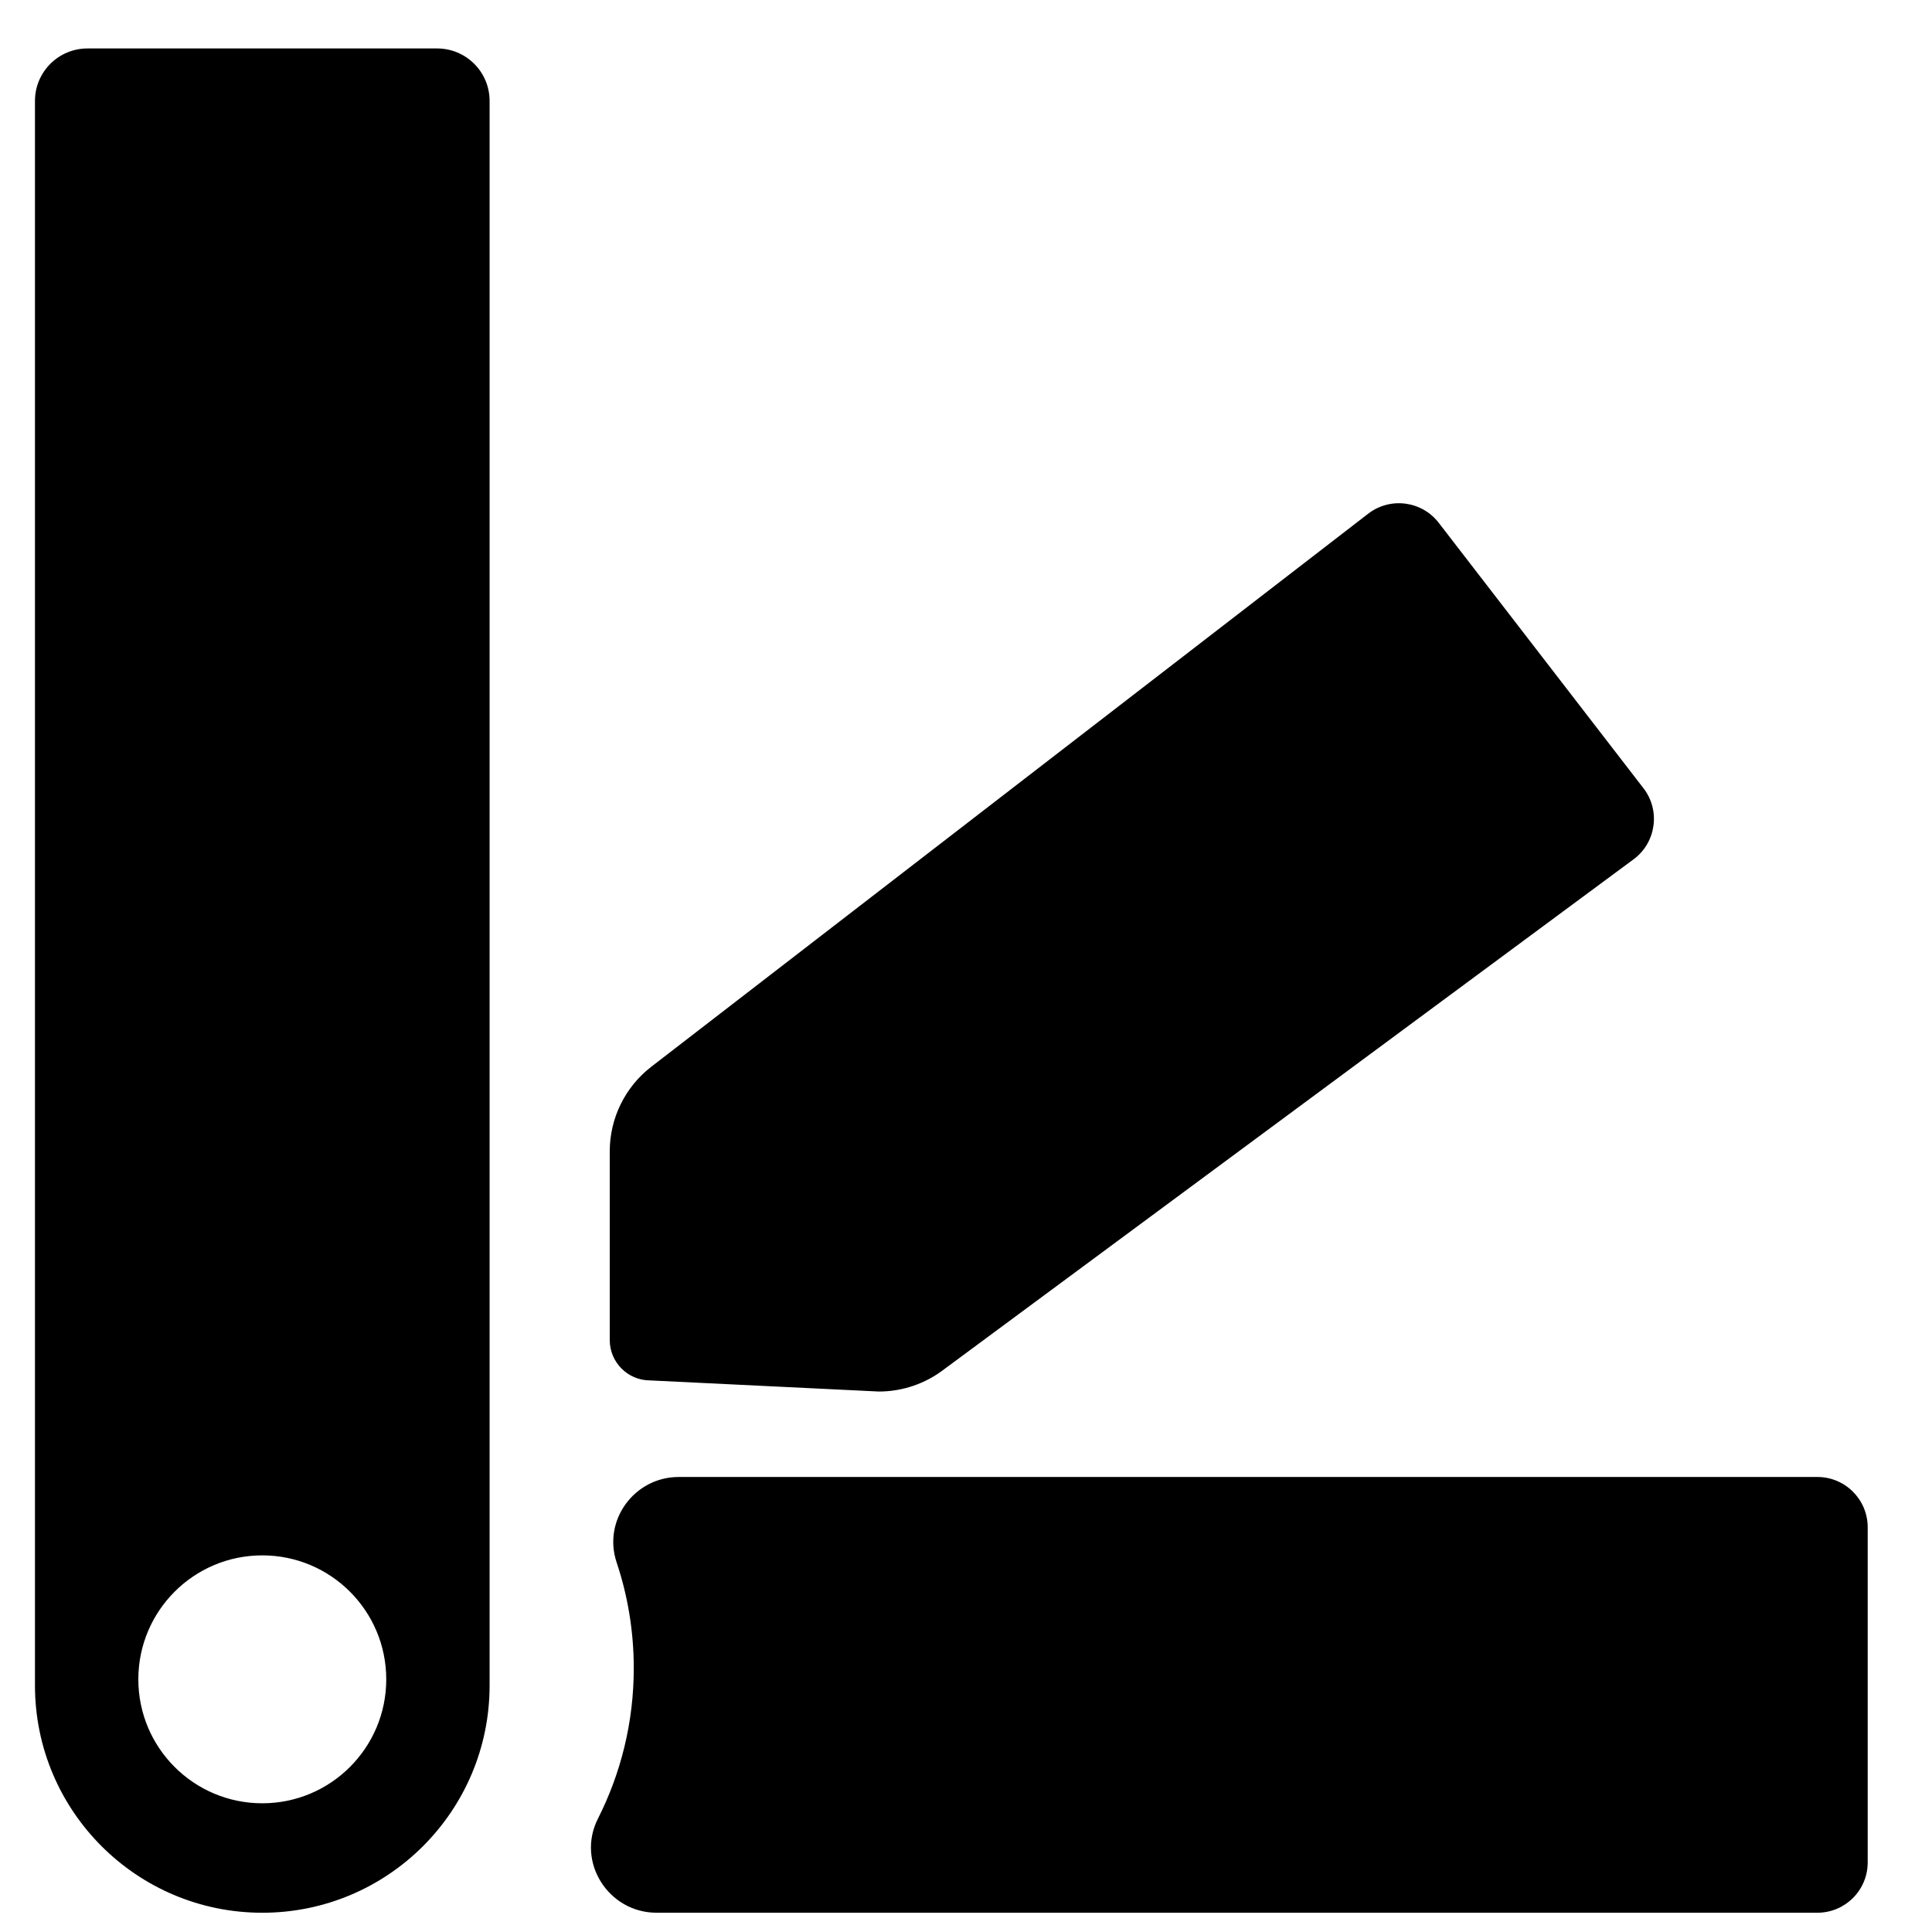 <?xml version="1.0" encoding="UTF-8"?>
<!-- Uploaded to: ICON Repo, www.svgrepo.com, Generator: ICON Repo Mixer Tools -->
<svg fill="#000000" width="800px" height="800px" version="1.1" viewBox="144 144 512 512" xmlns="http://www.w3.org/2000/svg">
 <path d="m579.52 352.87-54.242-70.32c-4.496-5.828-12.867-6.91-18.699-2.41l-189.96 146.54c-6.961 5.367-11.031 13.656-11.031 22.445v49.996c0 5.91 4.793 10.703 10.703 10.703l60.594 2.945c6.266 0 12.355-2.074 17.316-5.898l182.92-135.3c5.828-4.496 6.91-12.867 2.41-18.699zm-319.68-196.03h-92.66c-7.684 0-13.914 6.227-13.914 13.906v419.91c0 33.273 26.973 60.242 60.242 60.242 33.273 0 60.242-26.973 60.242-60.242v-419.91c0-7.68-6.227-13.906-13.914-13.906zm-46.332 465.05c-18.145 0-32.848-14.703-32.848-32.848s14.703-32.852 32.848-32.852 32.852 14.703 32.852 32.852c0 18.137-14.703 32.848-32.852 32.848zm412.12-86.477h-301.74c-11.758 0-20.207 11.48-16.48 22.625 2.945 8.812 4.547 18.238 4.547 28.043 0 14.363-3.434 27.902-9.5 39.891-5.793 11.434 2.746 24.922 15.562 24.922h307.61c7.367 0 13.332-5.973 13.332-13.332v-88.816c0-7.359-5.973-13.332-13.332-13.332z"/>
</svg>